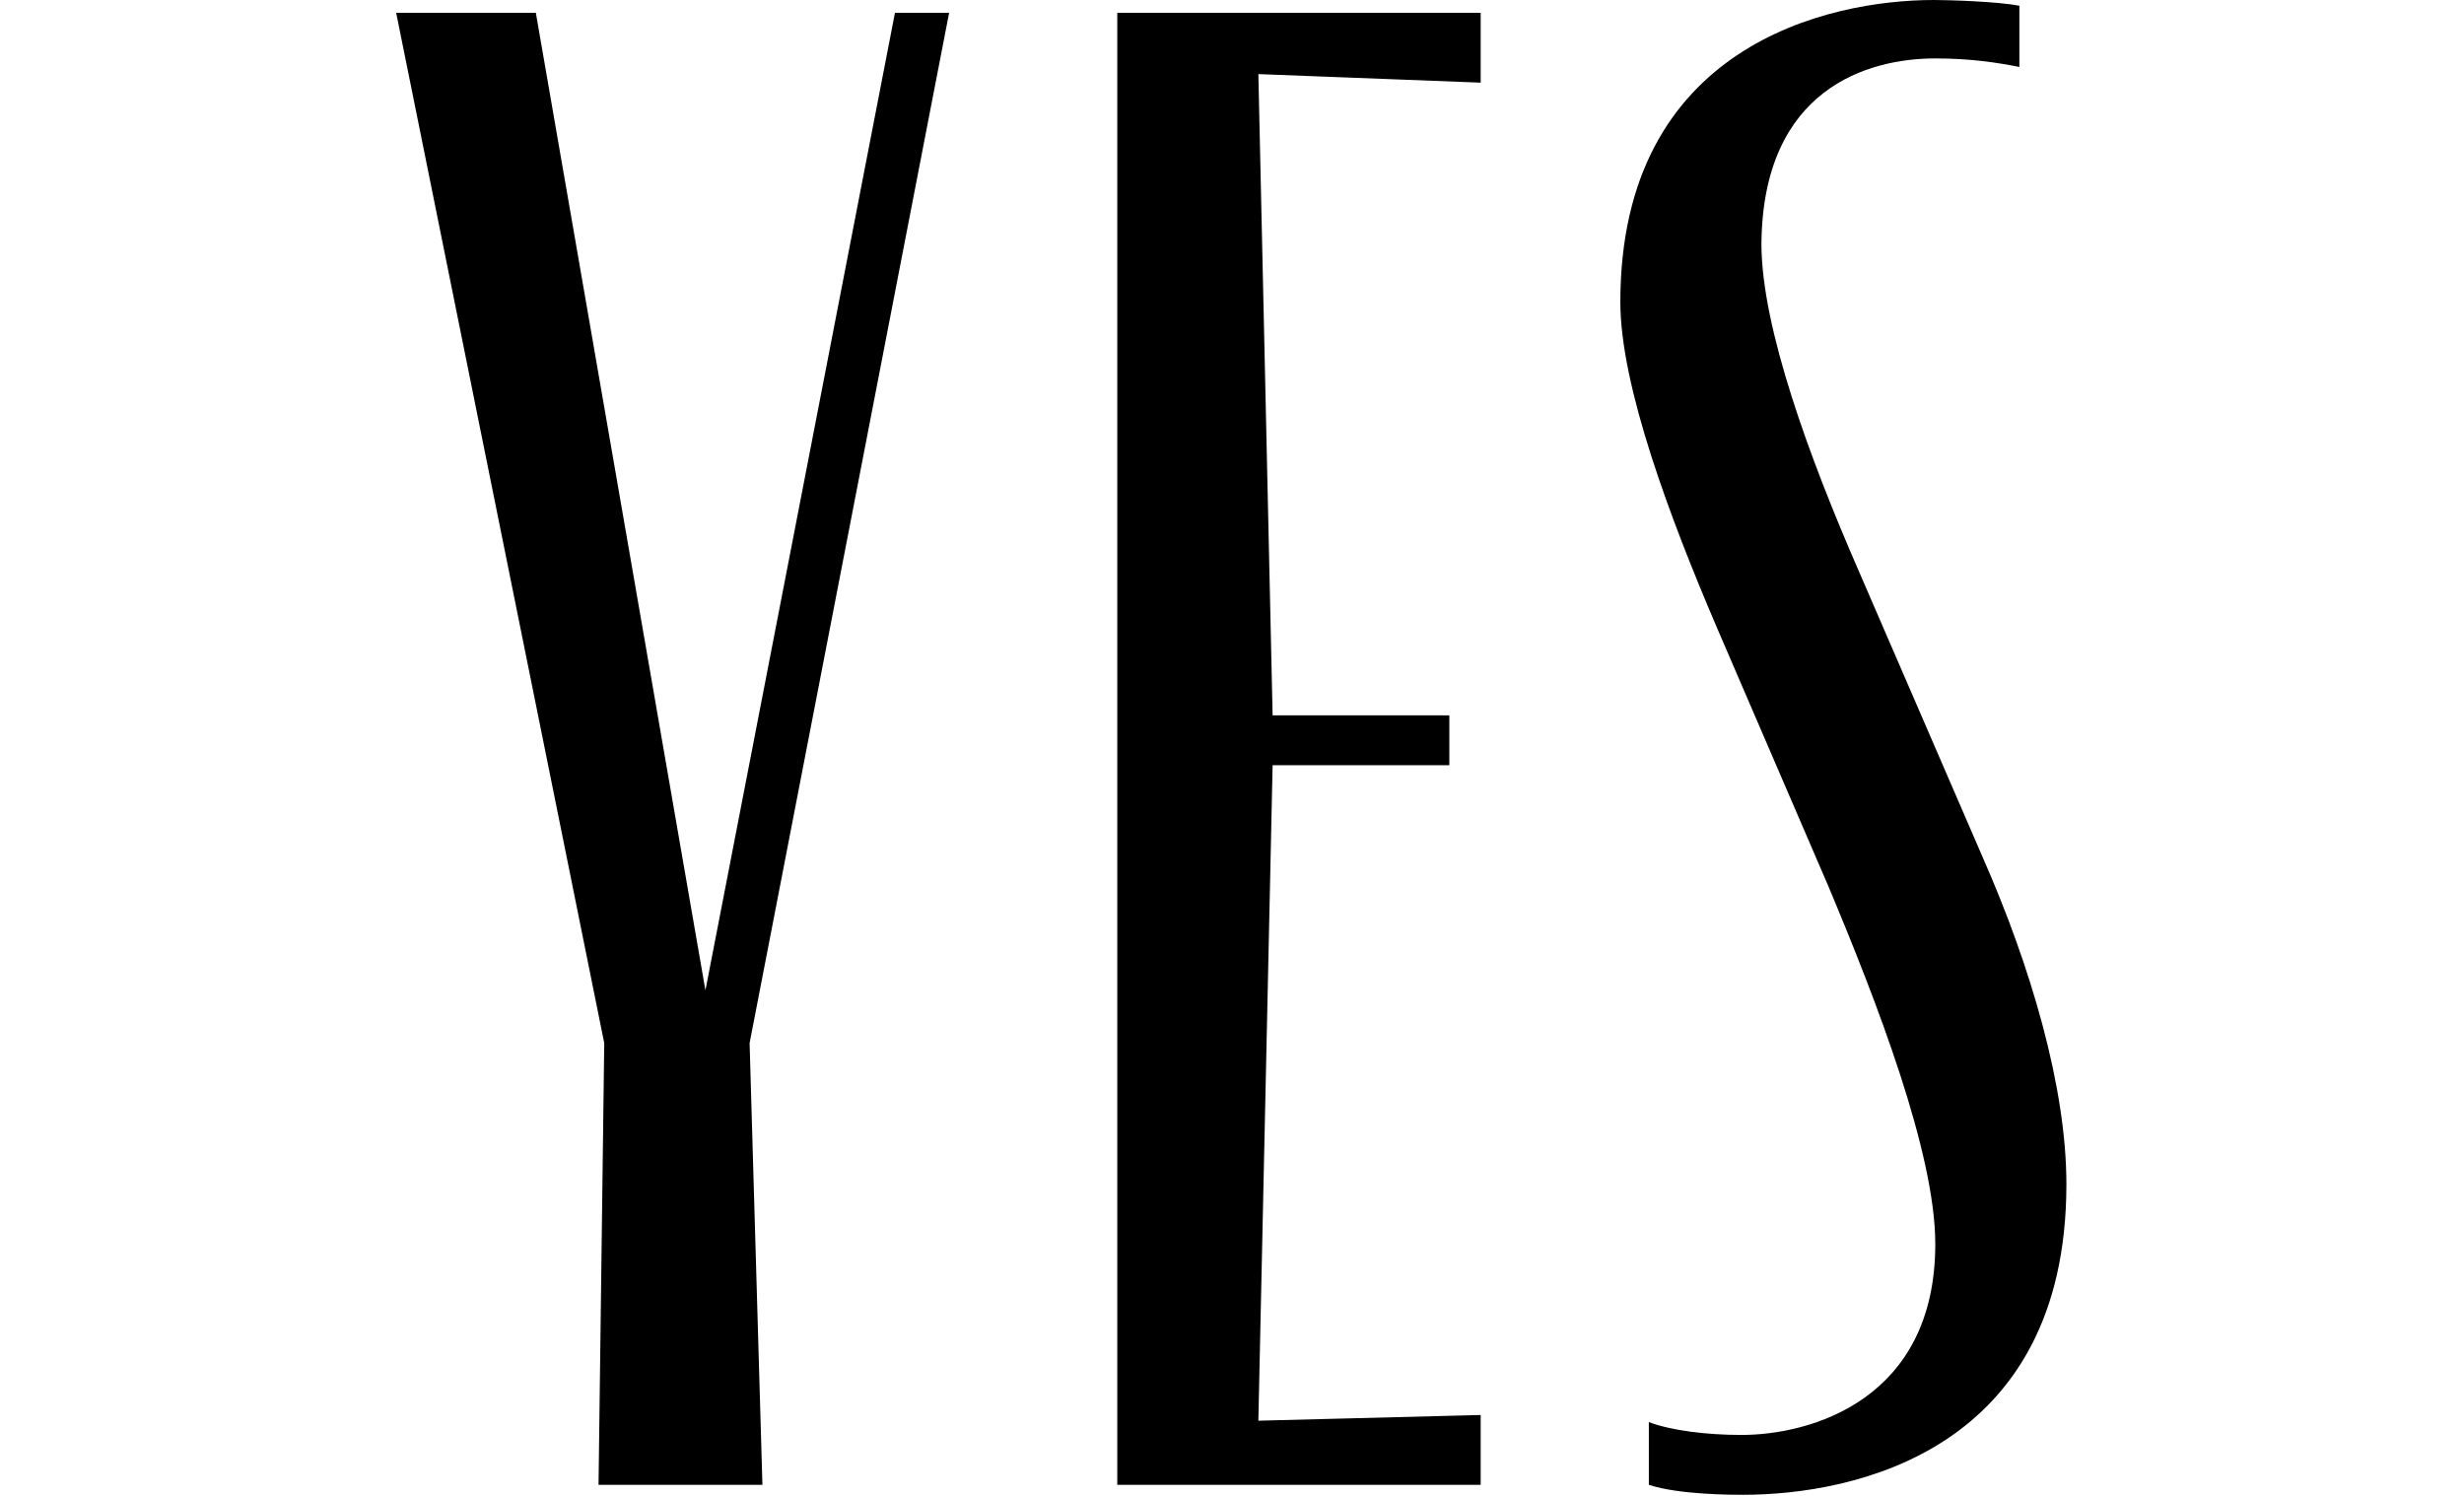 <?xml version="1.0" encoding="utf-8"?>
<!-- Generator: Adobe Illustrator 21.1.0, SVG Export Plug-In . SVG Version: 6.00 Build 0)  -->
<svg version="1.1" id="Layer_1" xmlns="http://www.w3.org/2000/svg" xmlns:xlink="http://www.w3.org/1999/xlink" x="0px" y="0px"
	 viewBox="0 0 172.9 105" style="enable-background:new 0 0 172.9 105;" xml:space="preserve">
<g>
	<g>
		<path d="M128.3,62.2c3.4,8.1,7.5,18.7,7.5,25.1c0,10.9-8.7,13.4-13.6,13.4c-2.4,0-4.9-0.3-6.5-0.9v4.4c2.1,0.7,5.9,0.7,6.6,0.7
			c7.8,0,22.7-3.1,22.7-21.8c0-6.8-2.5-15.3-5.9-23l-8.7-20.1c-3.4-7.8-6.8-17-6.8-22.9c0.1-10.9,7.5-13,12.2-13
			c2.5,0,4.4,0.3,5.9,0.6V0.4c-1.6-0.3-5-0.4-6-0.4c-7.4,0-22,3.2-22,21.2c0,5.9,3.5,15.2,6.8,22.9L128.3,62.2z M78.4,104.1V0.9
			h25.5v4.9L88.3,5.2l1,45h12.4v3.5H89.3l-1,46l15.6-0.4v4.9H78.4z M27.8,0.9l14.6,72.3l-0.4,31h11.5l-0.9-31l14-72.3h-3.8
			L49.5,69.5L37.6,0.9H27.8z"/>
	</g>
</g>
</svg>
